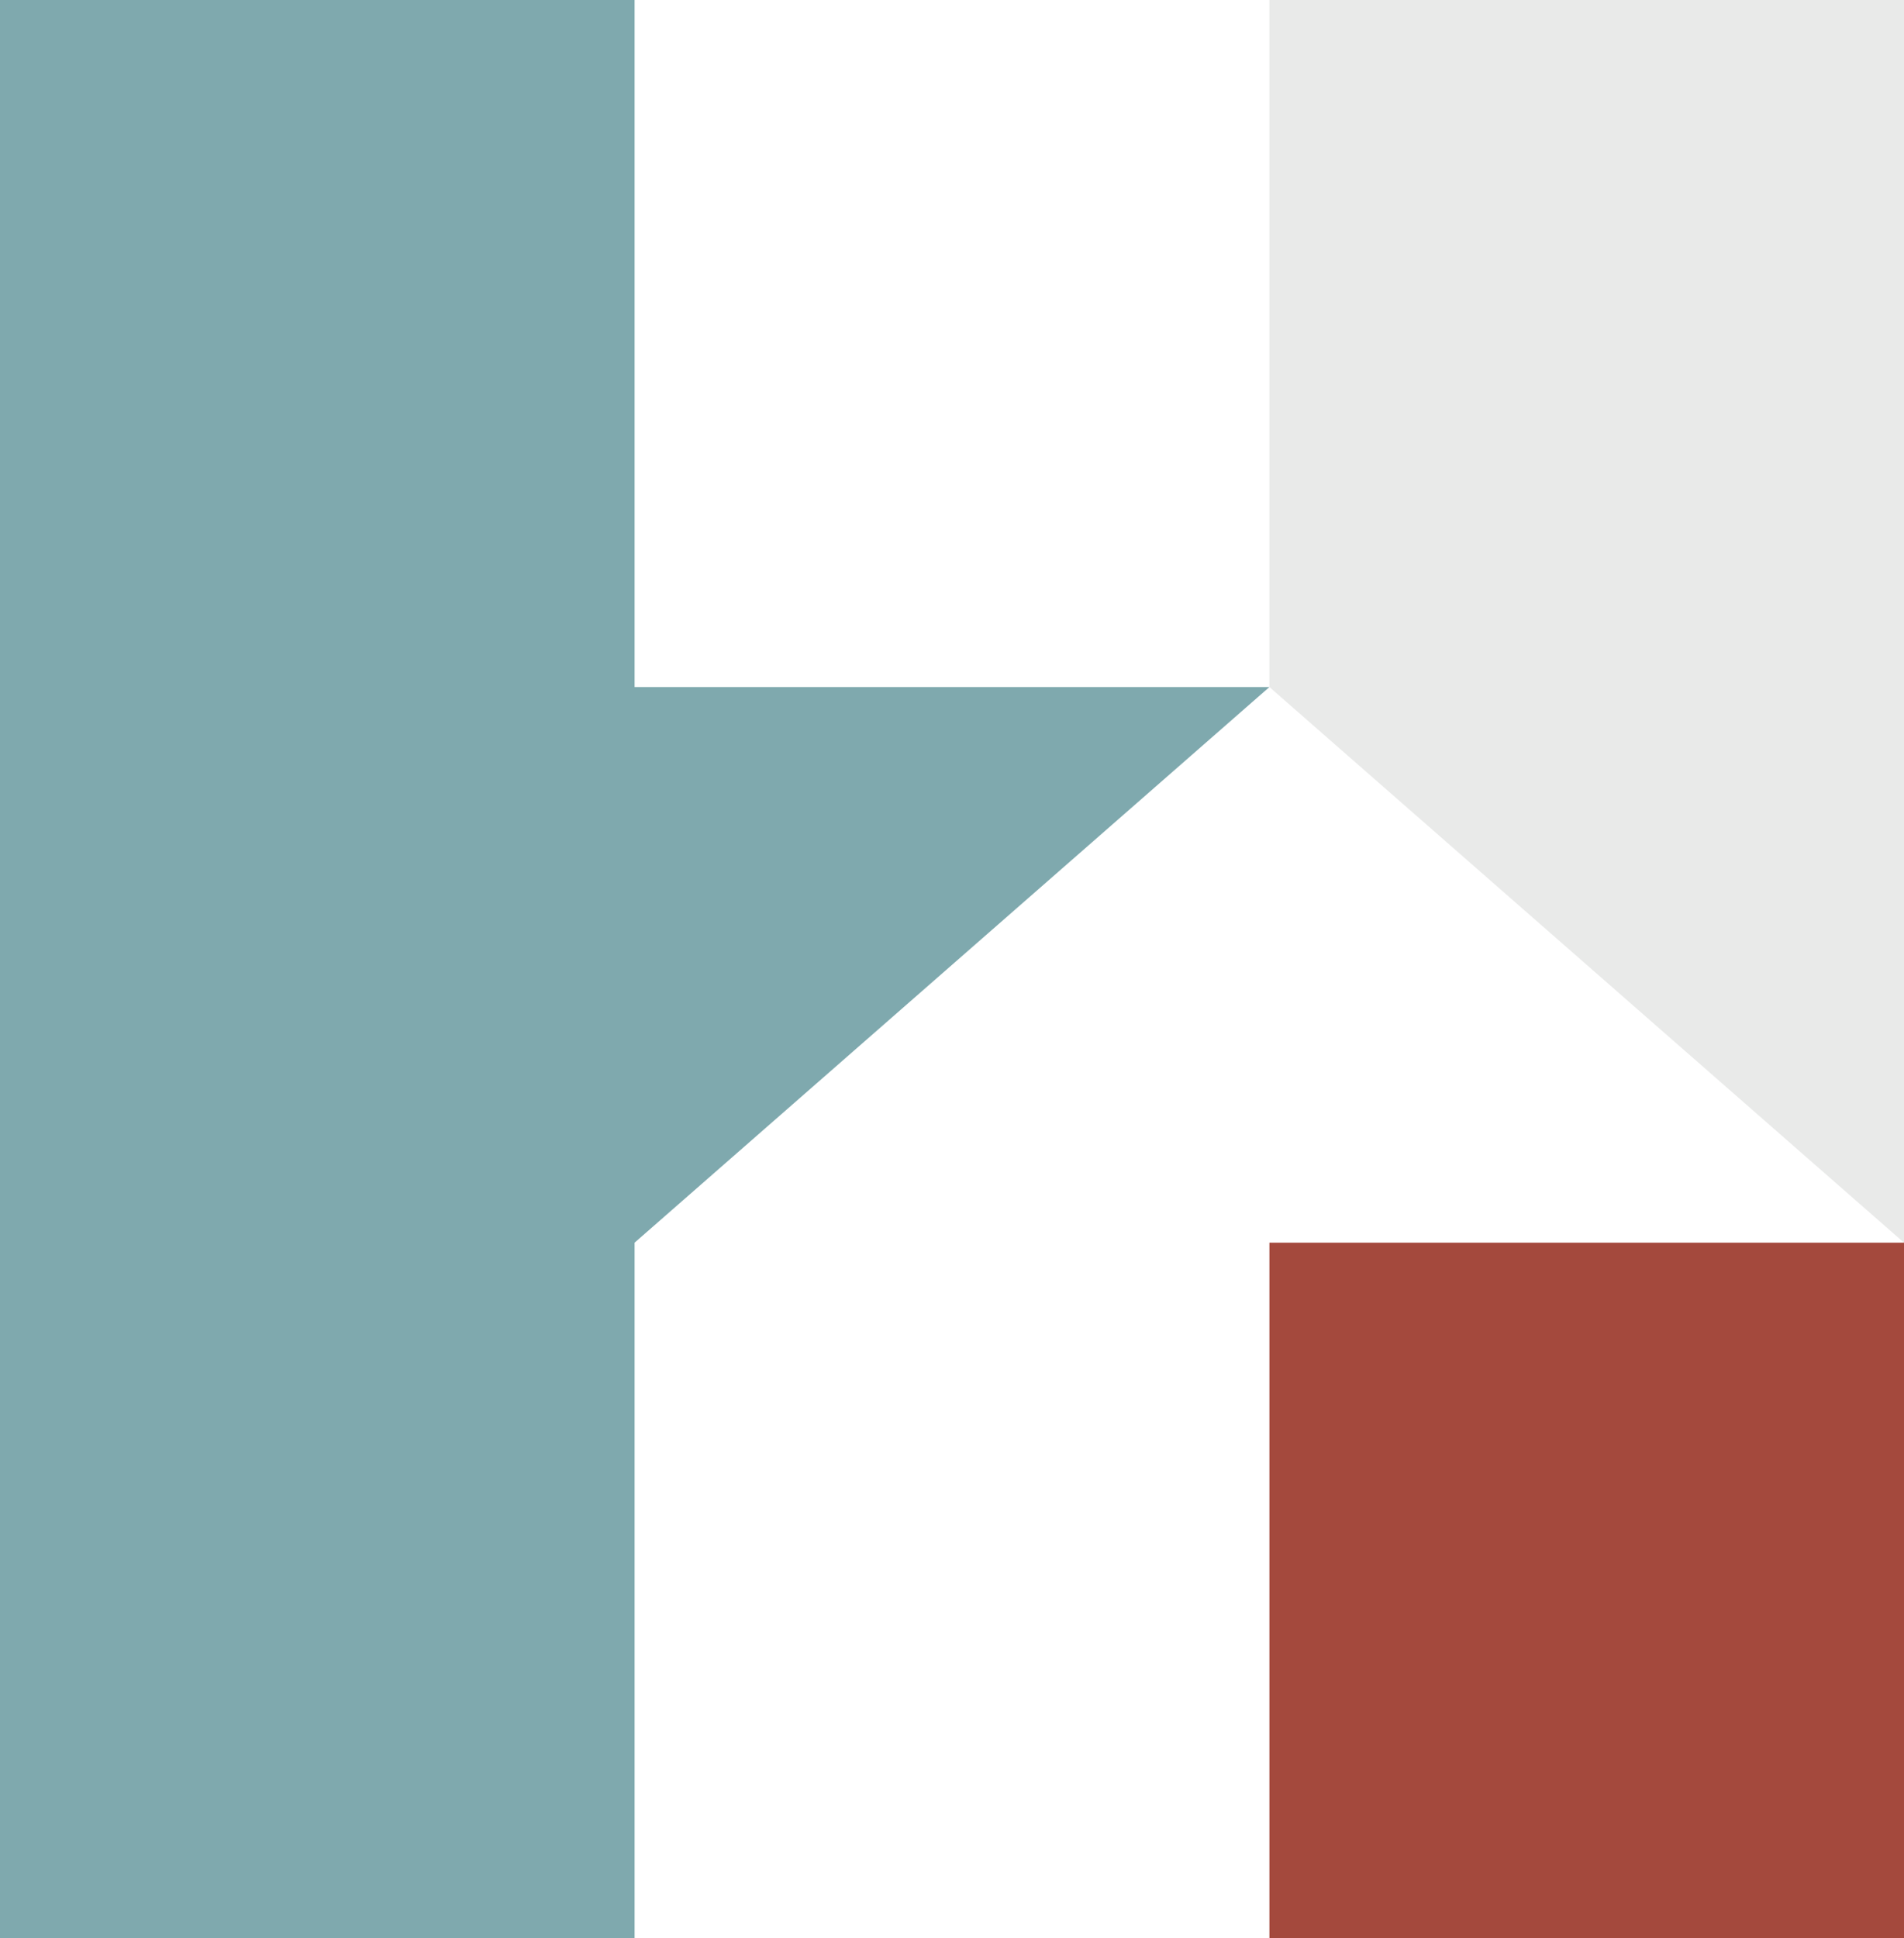 <svg width="226" height="230" viewBox="0 0 226 230" fill="none" xmlns="http://www.w3.org/2000/svg">
<g clip-path="url(#clip0_384_4508)">
<path d="M150.676 81.53L226 147.464V0H150.676V81.53Z" fill="#E9EAE9"/>
<path d="M226 147.465H150.676V230H226V147.465Z" fill="#A4493D"/>
<path d="M75.325 0H0V230H75.325V147.464L150.675 81.53H75.325V0Z" fill="#7FA9AE"/>
</g>
<defs>
<clipPath id="clip0_384_4508">
<rect width="226" height="230" fill="white"/>
</clipPath>
</defs>
</svg>
